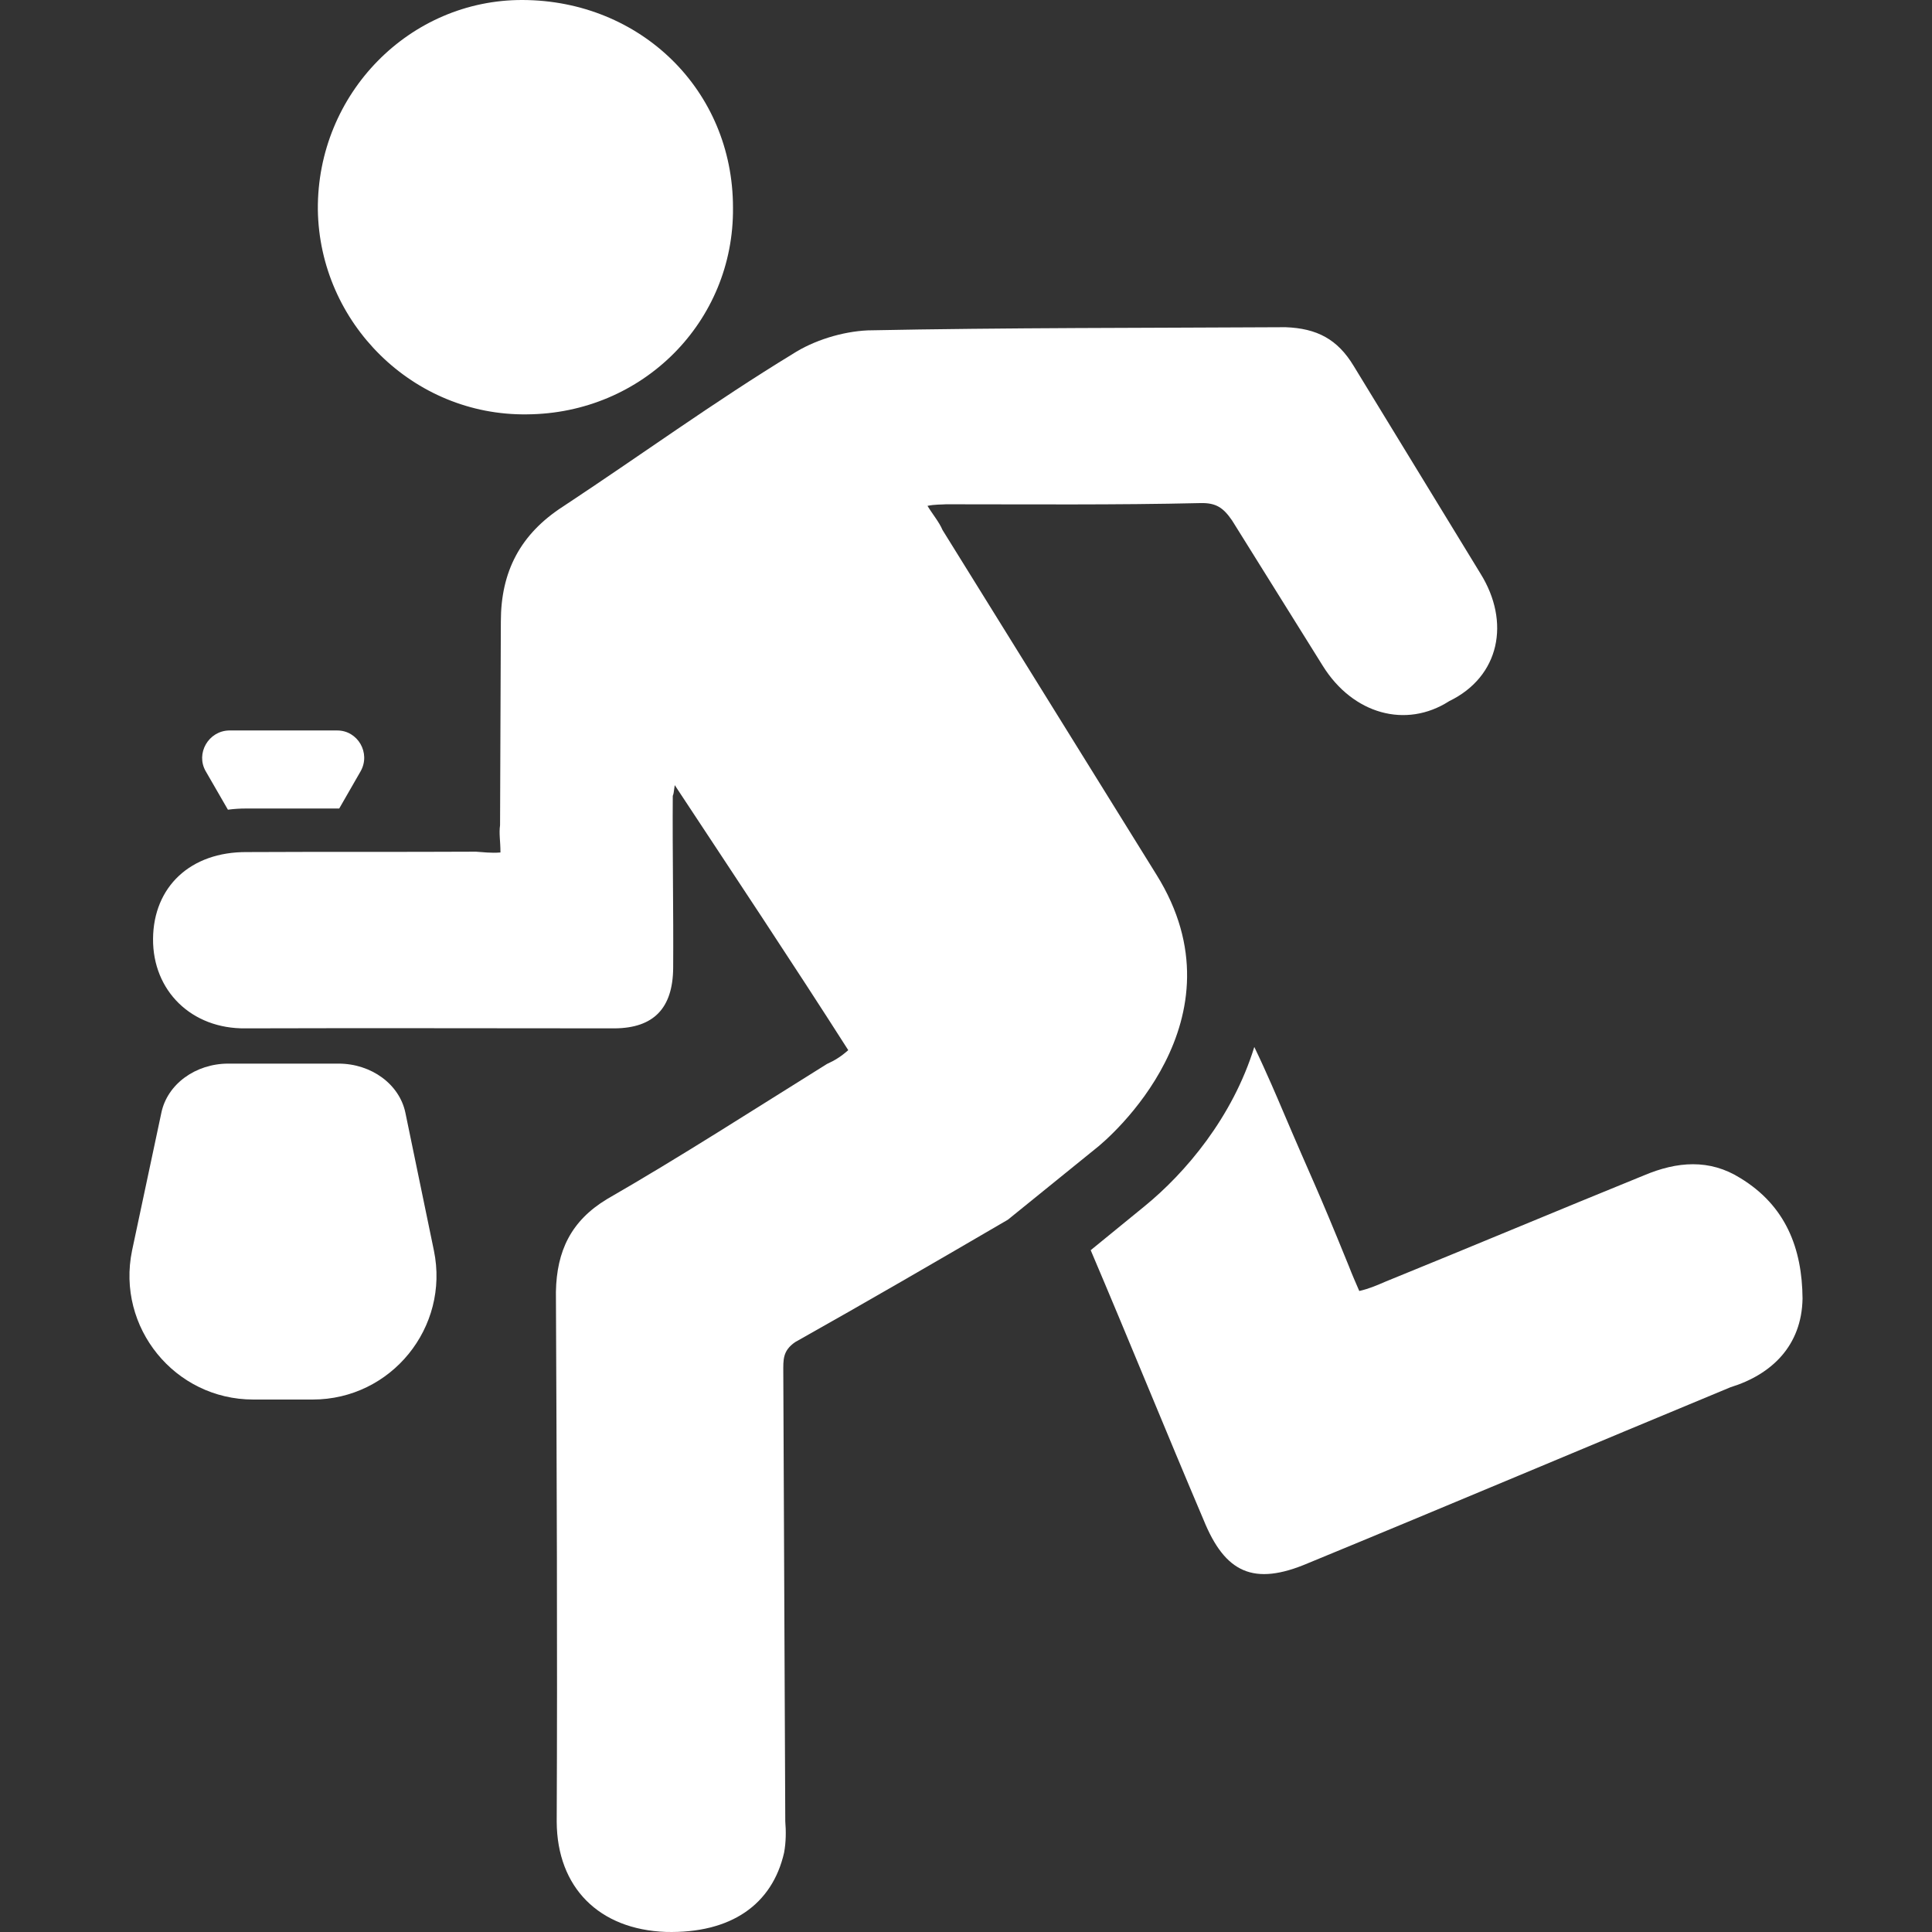 <?xml version="1.0" encoding="UTF-8"?> <svg xmlns="http://www.w3.org/2000/svg" xmlns:xlink="http://www.w3.org/1999/xlink" version="1.1" id="Capa_1" x="0px" y="0px" viewBox="0 0 487.716 487.716" style="enable-background:new 0 0 487.716 487.716;" xml:space="preserve"><rect x="0" y="0" width="487.716" height="487.716" fill="#333333" stroke="none"/><g><g><path d="M51.936,194.7l5.6,9.7c1.5-0.2,3-0.3,4.6-0.3c5.9,0,11.7,0,17.5,0h6l5.4-9.4c2.6-4.6-0.7-10.3-5.9-10.3h-27.3 C52.636,184.5,49.336,190.2,51.936,194.7z" fill="#000000" style="fill: rgb(255, 255, 255);"></path><path d="M330.236,394.6c35.7-14.7,70.9-29.6,106.6-44.4c10.4-3.2,18-10.5,18.2-22.4c-0.1-12.6-4.2-23.4-15.7-30.4 c-7.8-4.9-16-4.2-24.3-0.7c-21.9,8.9-43.3,17.9-65.2,26.8c-2.1,0.9-4.1,1.8-6.7,2.4c-0.9-2.1-1.8-4.1-2.6-6.2 c-8.9-21.9-8.2-19.3-17.3-40.7c-0.3-0.7-3.5-8.3-6.6-14.7c-5.5,17.8-17.4,31.8-27.7,40.2l-13.6,11.1c9.7,22.8,19.1,46,28.5,68.1 C309.236,397,316.436,400.5,330.236,394.6z" fill="#000000" style="fill: rgb(255, 255, 255);"></path><path d="M85.436,268.5h-6.4h-15h-6.4c-8.3,0-15.4,5.2-16.9,12.4l-7.4,34.8c-4,19.4,10.8,37.6,30.6,37.6h15 c19.8,0,34.6-18.2,30.6-37.6l-7.2-34.8C100.836,273.7,93.736,268.5,85.436,268.5z" fill="#000000" style="fill: rgb(255, 255, 255);"></path><path d="M200.736,338.8c17.8-10,35.7-20.4,53.7-30.9l22.1-17.9c3.4-2.6,38.3-32.5,15.4-69.2c-18-29-36-58-54-87 c-0.9-2.1-2.4-3.8-3.8-6.1c1.9-0.4,3.5-0.3,4.7-0.4c21.2,0,42.8,0.2,64.2-0.3c4-0.1,5.8,1.2,8,4.4c7.6,12.2,15.3,24.5,22.9,36.7 s21,15.9,31.9,8.9c12.8-6.2,15.5-20,7.9-32.2c-10.7-17.5-21.3-34.9-32-52.4c-4.1-6.8-9.3-9.5-17.2-9.8 c-34.9,0.2-70.4,0.1-105.5,0.8c-6.4,0.3-13.6,2.5-19,6c-19.7,12-38.4,25.6-57.8,38.4c-10.9,7-15.8,16.5-15.8,29.1 c-0.1,17.1-0.1,34.2-0.2,51.4c-0.3,2.2,0.1,4,0.1,6.9c-2.4,0.2-4.5-0.1-6.2-0.2c-19.5,0.1-38.3,0-57.8,0.1 c-14.3-0.1-23.6,8.8-23.7,21.9s9.7,22.8,23.4,22.6c30.9-0.1,62.3,0,93.2,0c9.7-0.1,14.6-5,14.7-15.2c0.1-14.3-0.2-29.2-0.1-43.5 c0.2-0.5,0.2-0.5,0.5-2.7c14.9,22.6,29.5,44.5,43.8,66.9c-1.8,1.6-3.4,2.6-5.4,3.5c-18.3,11.4-36.9,23.4-55.5,34.1 c-9.1,5.5-12.7,13.1-12.9,23.4c0.2,44.7,0.4,89.4,0.2,133.8c0.1,16.6,10.7,27.2,27.6,27.8c16.4,0.4,26.8-6.9,29.8-20 c0.5-2.7,0.5-5.5,0.3-7.9c-0.2-37.8-0.3-75.6-0.5-113.4C197.736,343.3,197.536,341,200.736,338.8z" fill="#000000" style="fill: rgb(255, 255, 255);"></path><path d="M80.236,52.9c0.4,28.7,24.1,52.1,52.8,51.7c29.2-0.2,52.3-23.4,52-52.2c0-29.7-23.4-52.3-53.1-52.4 C103.436-0.1,80.036,23.6,80.236,52.9z" fill="#000000" style="fill: rgb(255, 255, 255);"></path></g></g></svg> 